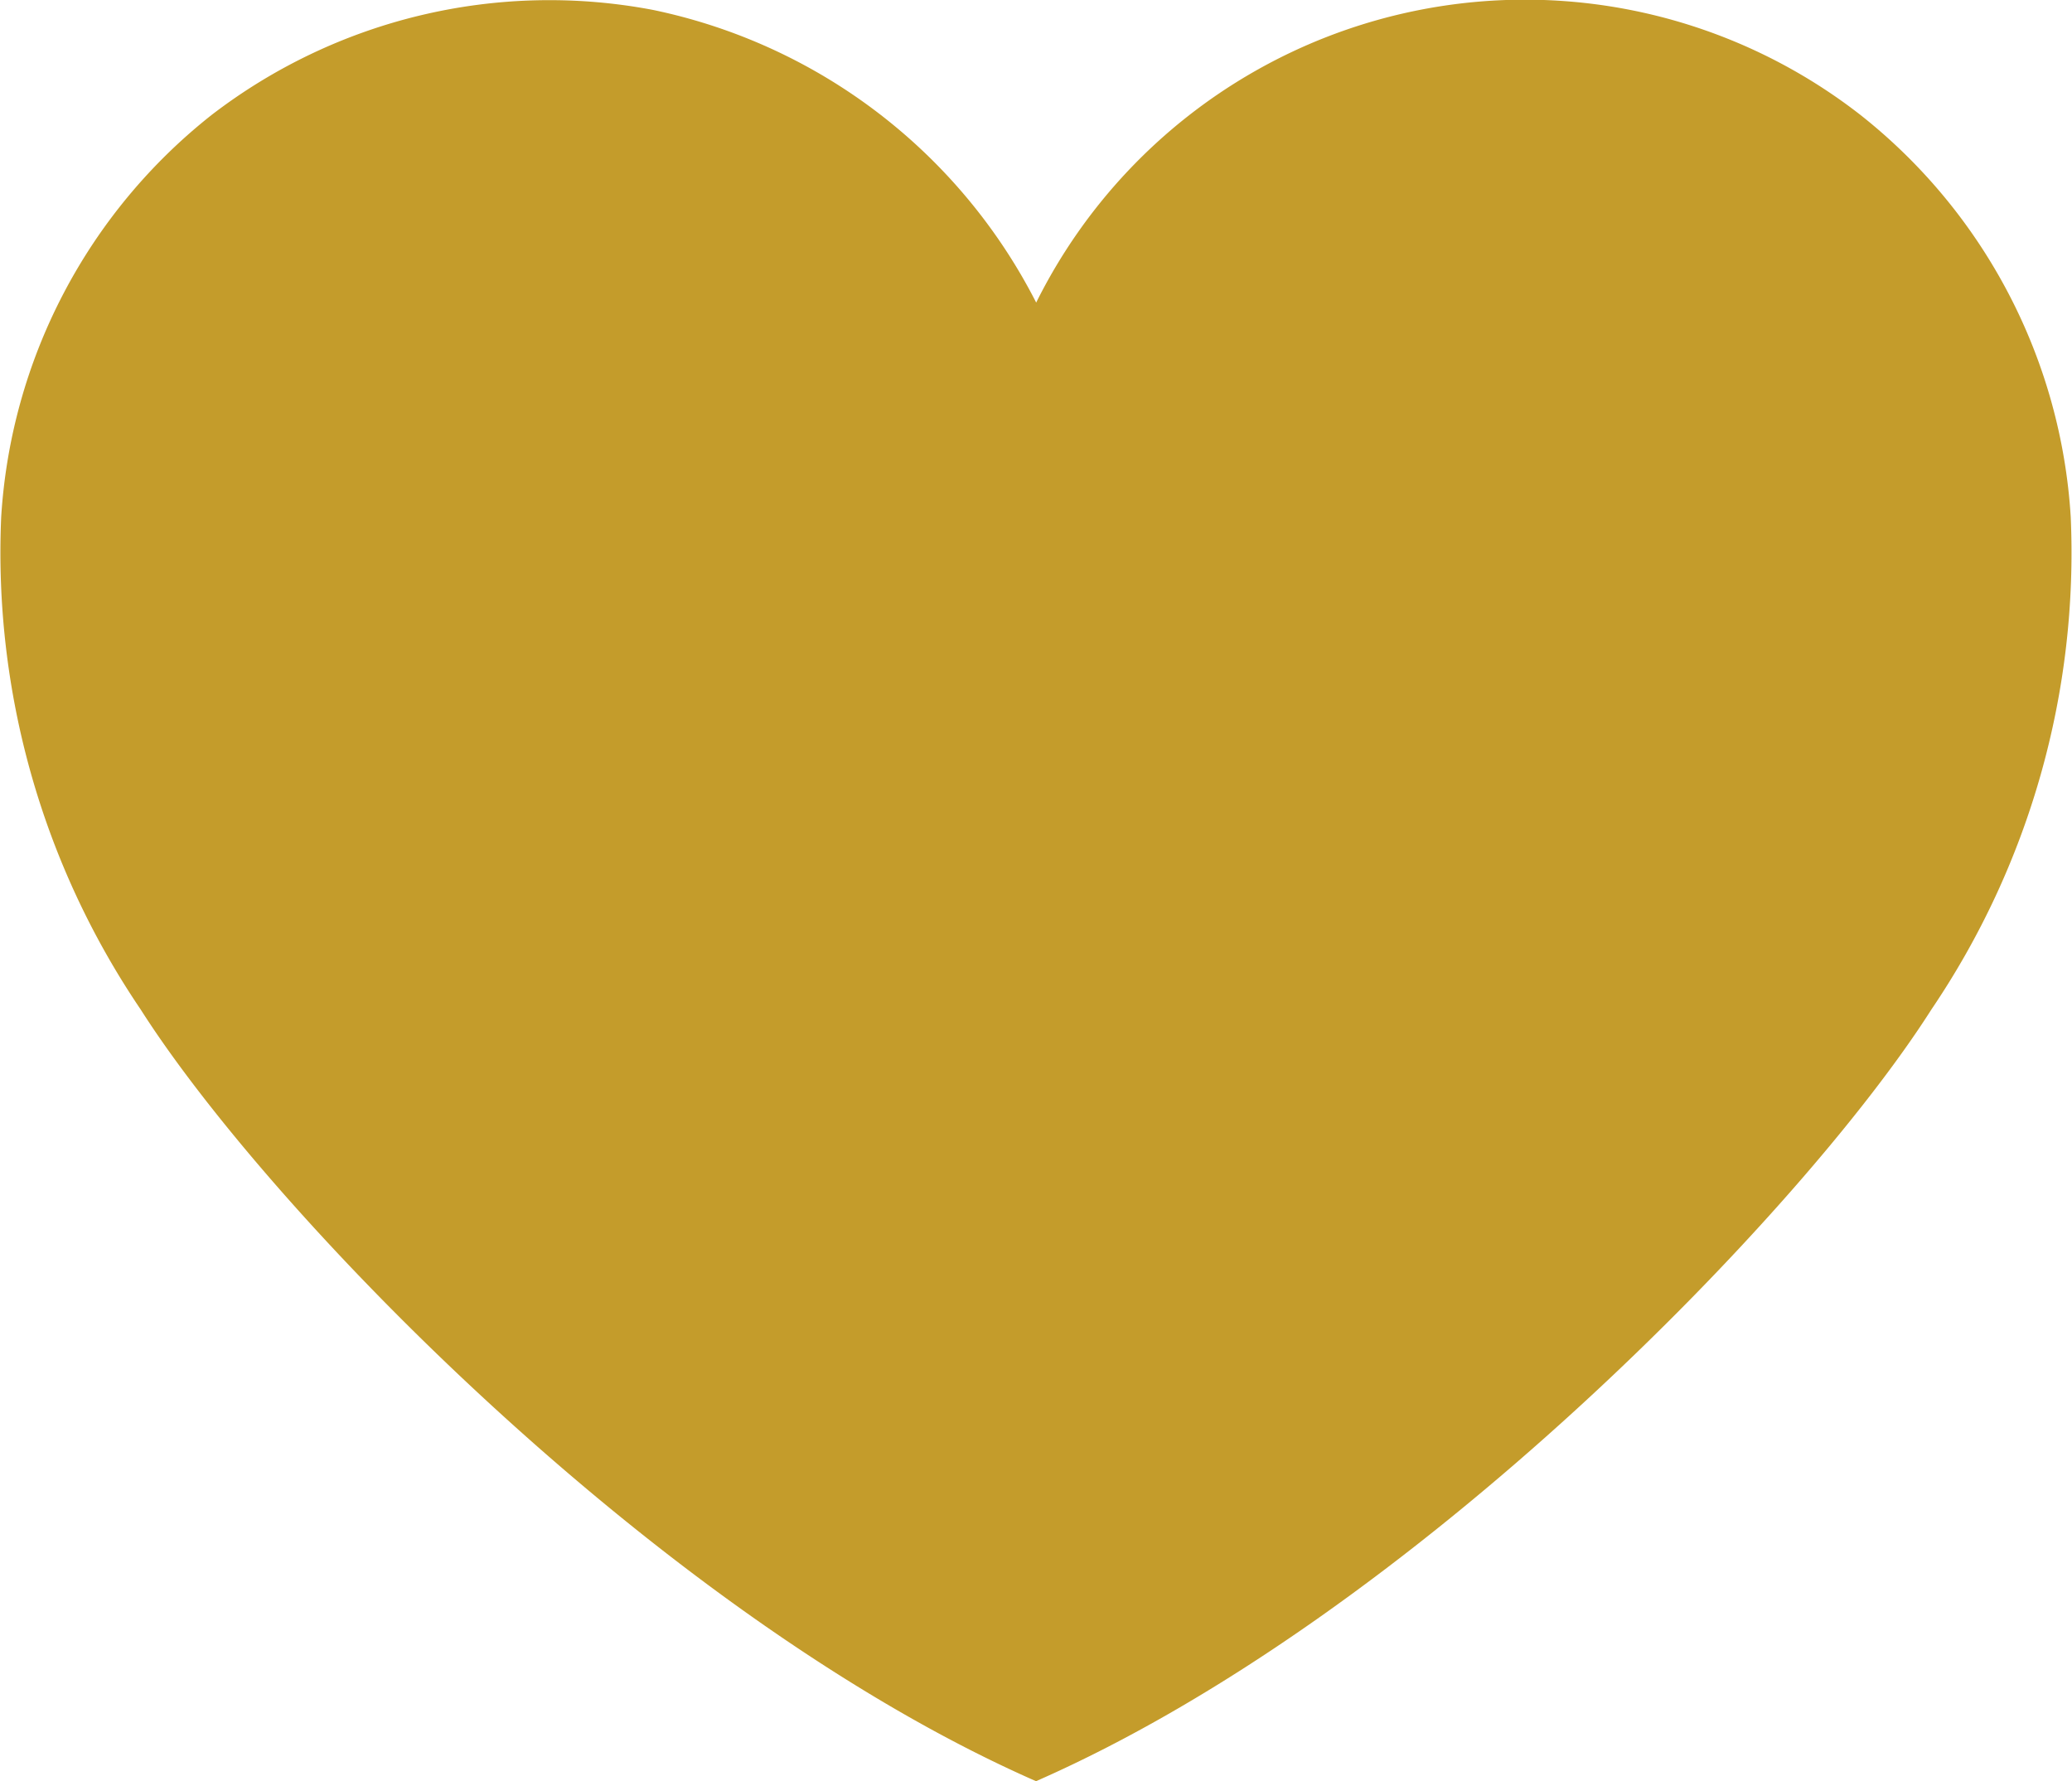 <svg xmlns="http://www.w3.org/2000/svg" width="27.917" height="24" viewBox="0 0 27.917 24">
    <g data-name="Grupo 6728">
        <g data-name="Grupo 6725">
            <g data-name="Grupo 6726">
                <path data-name="Trazado 10347" d="M26.024 13.6c-1.73 2.721-7 8.177-12.065 10.4-5.067-2.227-10.336-7.683-12.065-10.4A10.975 10.975 0 0 1 .016 6.967a7.488 7.488 0 0 1 2.835-5.418A7.468 7.468 0 0 1 8.8.134a7.512 7.512 0 0 1 5.161 3.943 7.354 7.354 0 0 1 11.106-2.528A7.486 7.486 0 0 1 27.9 6.967a10.977 10.977 0 0 1-1.876 6.633" style="fill:#c49c2b"/>
            </g>
        </g>
    </g>
</svg>
